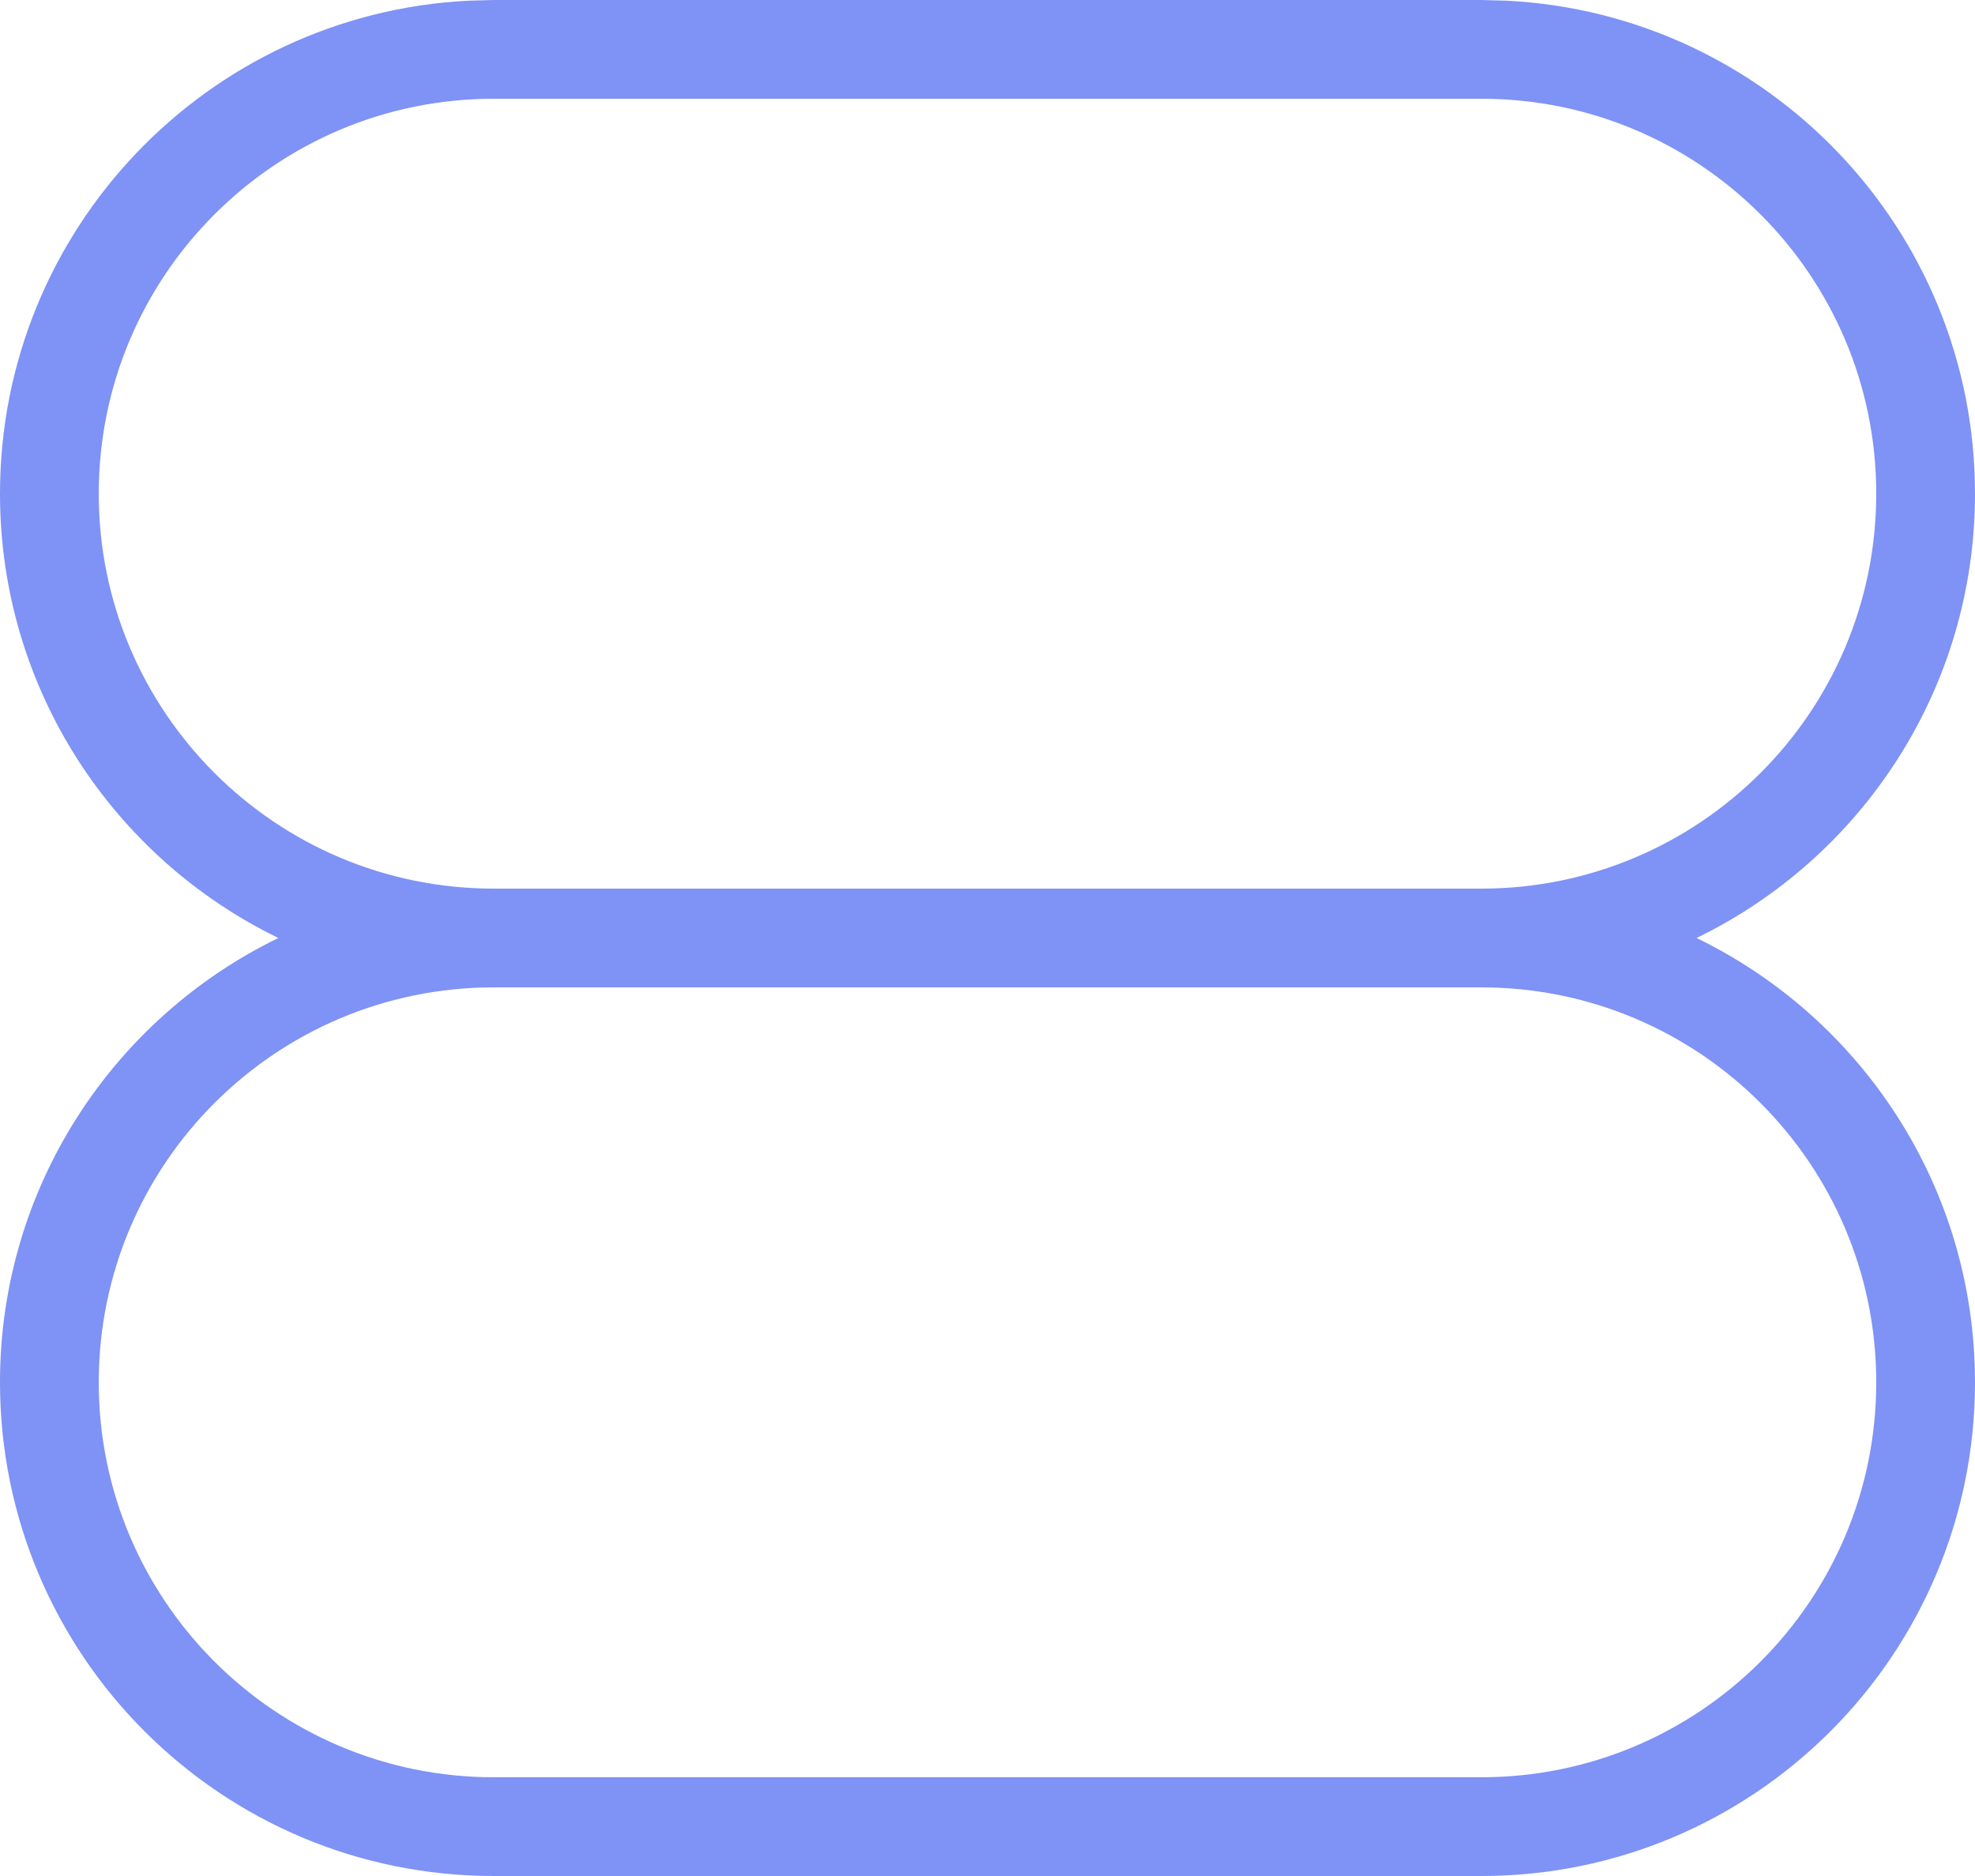 <?xml version="1.0" encoding="UTF-8"?> <svg xmlns="http://www.w3.org/2000/svg" width="20" height="19" viewBox="0 0 20 19" fill="none"><path d="M15.257 0.007C17.899 0.141 20 2.325 20 5C20 6.98 18.849 8.69 17.18 9.5C18.849 10.31 20 12.02 20 14C20 16.761 17.761 19 15 19H5C2.239 19 0 16.761 0 14C0 12.02 1.151 10.31 2.819 9.5C1.151 8.69 0 6.98 0 5C0 2.325 2.101 0.141 4.743 0.007L5 0H15L15.257 0.007ZM5 10C2.791 10 1 11.791 1 14C1 16.209 2.791 18 5 18H15C17.209 18 19 16.209 19 14C19 11.791 17.209 10 15 10H5ZM5 1C2.791 1 1 2.791 1 5C1 7.209 2.791 9 5 9H15C17.209 9 19 7.209 19 5C19 2.791 17.209 1 15 1H5Z" fill="#7F92F5"></path></svg> 